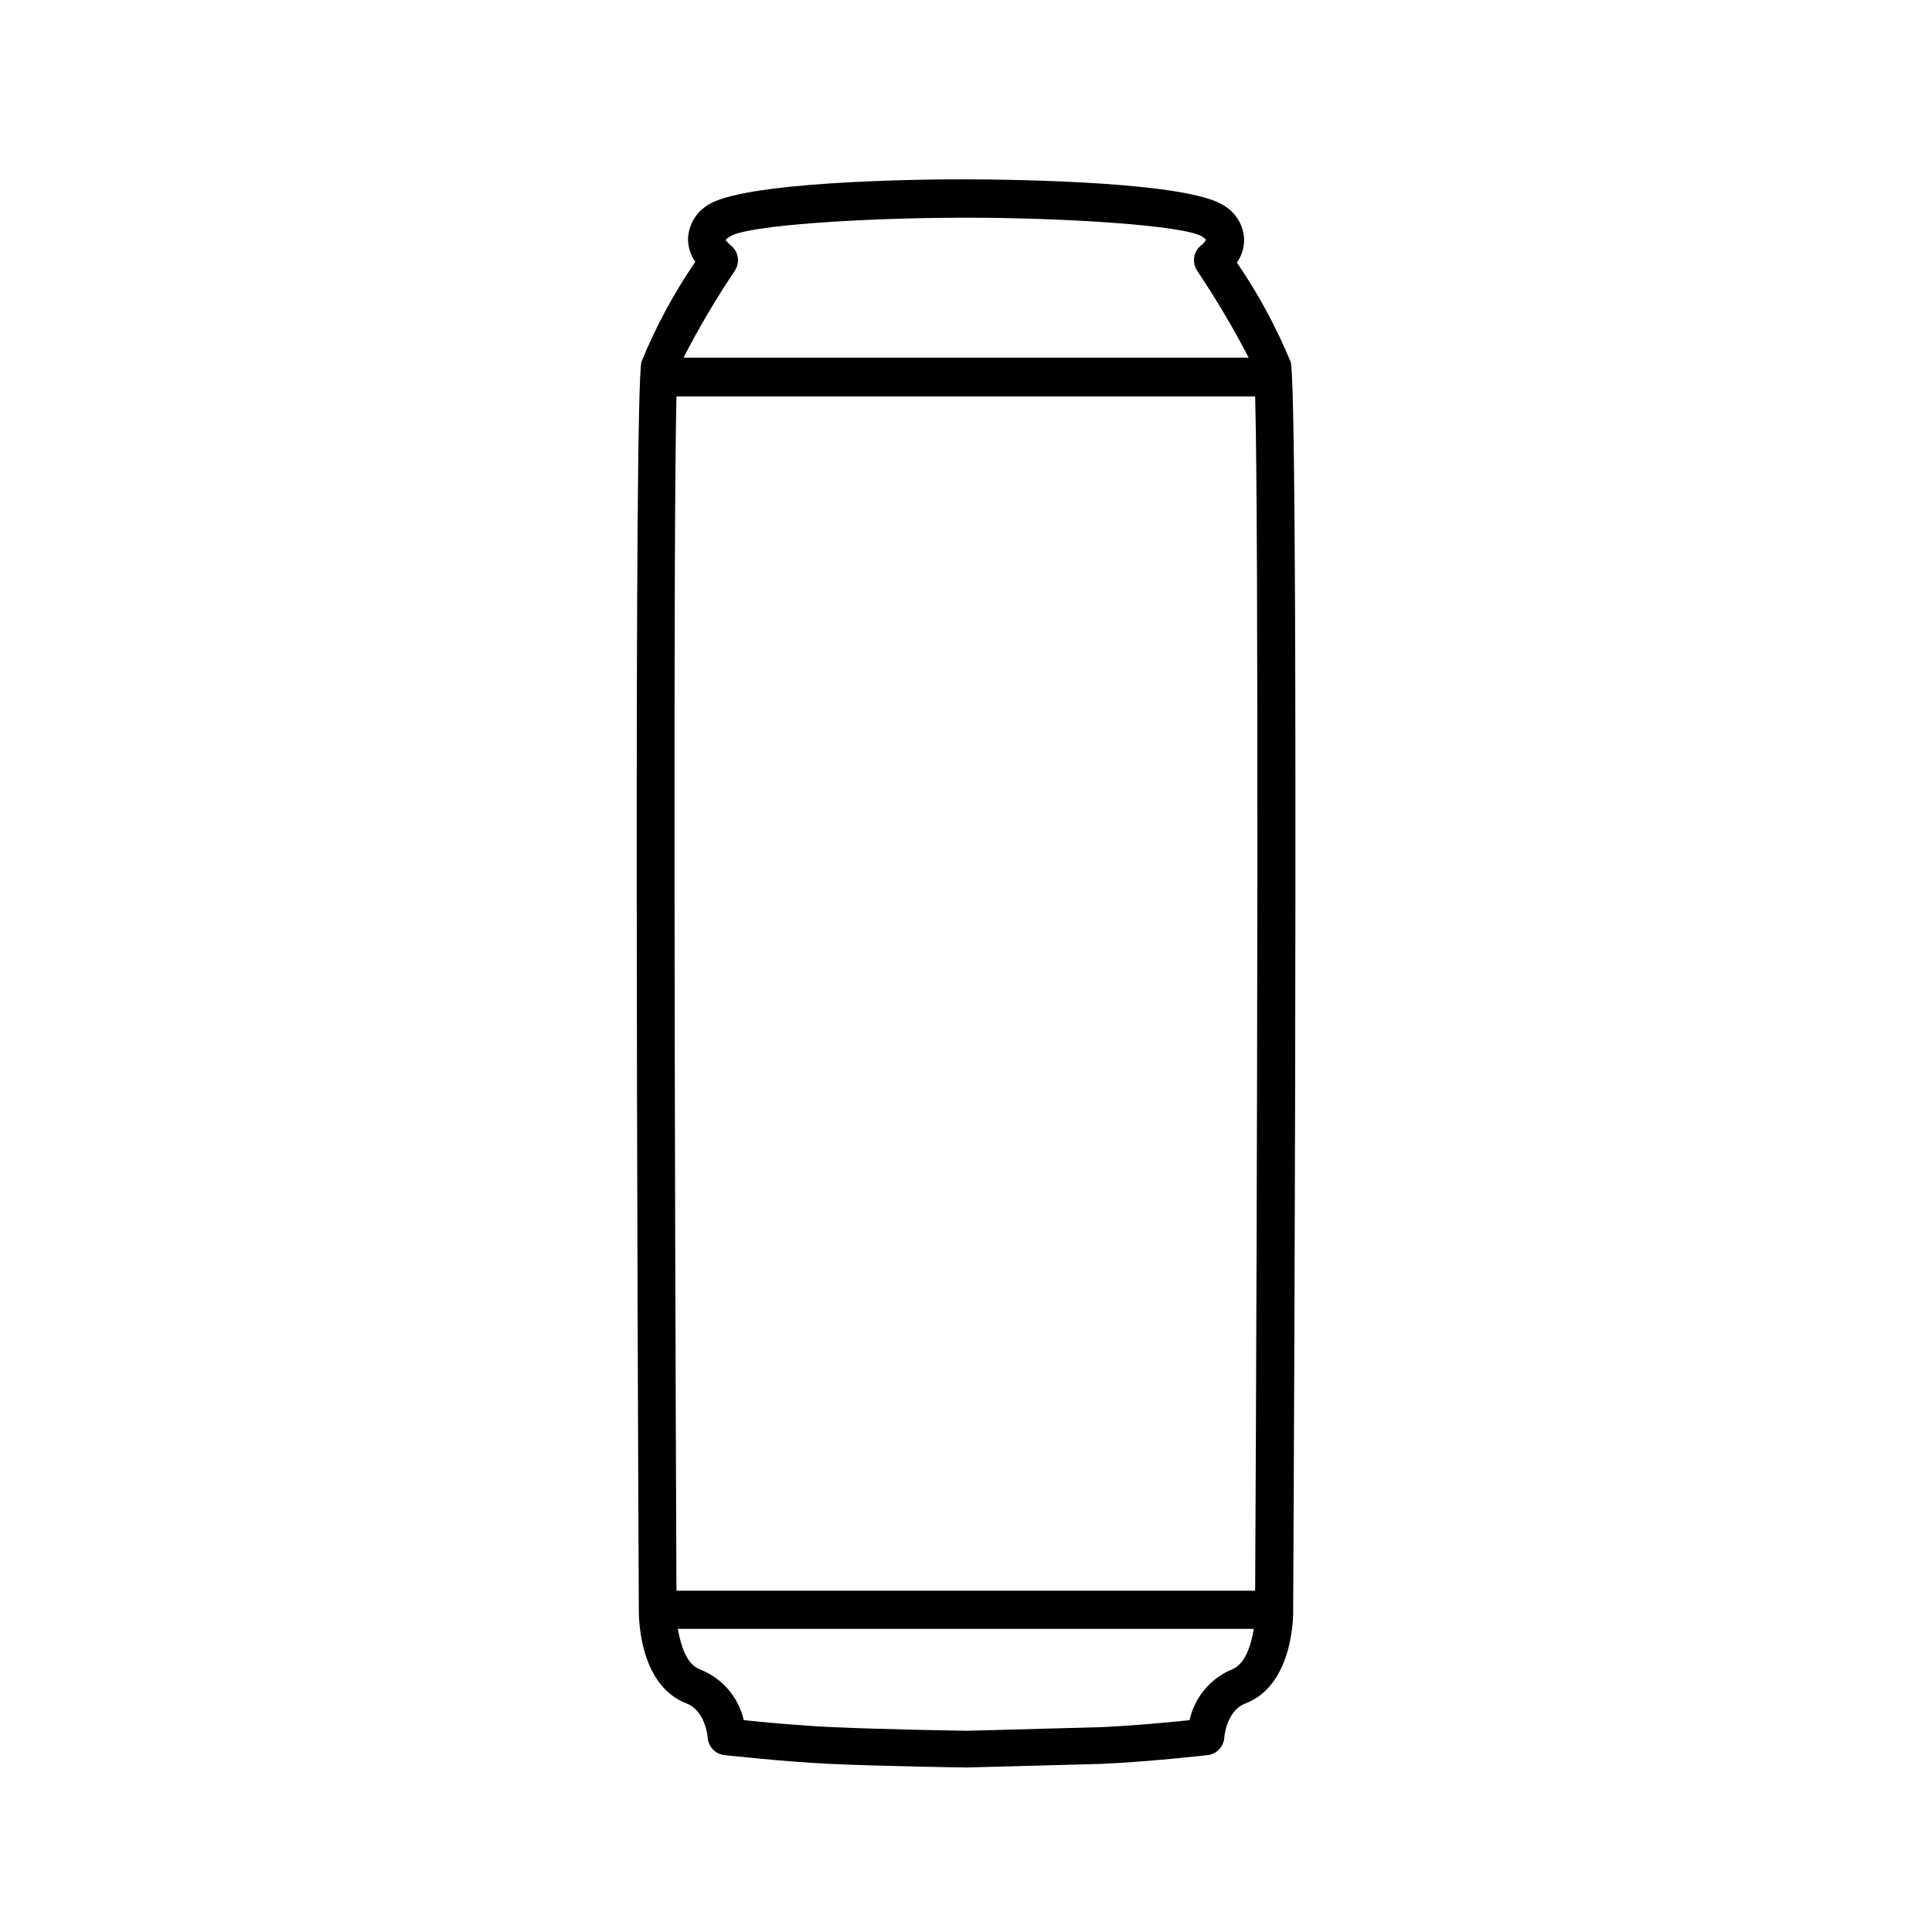 <?xml version="1.0" encoding="UTF-8"?>
<!-- Uploaded to: SVG Repo, www.svgrepo.com, Generator: SVG Repo Mixer Tools -->
<svg fill="#000000" width="800px" height="800px" version="1.1" viewBox="144 144 512 512" xmlns="http://www.w3.org/2000/svg">
 <path d="m486.05 239.94c-3.82-9.258-8.598-18.09-14.258-26.348 1.25-1.77 1.918-3.883 1.914-6.047-0.105-3.609-1.992-6.93-5.039-8.867-8.918-6.5-54.816-7.102-68.668-7.152-13.855-0.051-59.754 0.652-68.621 6.953-3.047 1.934-4.934 5.258-5.039 8.863-0.004 2.168 0.664 4.281 1.918 6.047-5.668 8.293-10.449 17.156-14.258 26.449-2.066 7.656-1.059 254.98-0.707 330.4 0 0.805-0.504 20.152 12.645 25.191 5.039 1.965 5.594 8.918 5.594 8.918 0.109 2.484 2.012 4.516 4.484 4.785 0.555 0 15.113 1.715 28.012 2.316 12.898 0.605 35.719 0.957 36.172 0.957l35.77-0.957c13.148-0.605 27.457-2.266 28.062-2.316 2.453-0.293 4.328-2.32 4.434-4.785 0 0 0.504-6.953 5.594-8.918 13.148-5.039 12.695-24.586 12.645-25.191 0.402-75.316 1.41-322.64-0.652-330.3zm-162.78 325.61c-0.504-115.88-0.855-281.28 0-316.49h153.36c0.957 35.922 0.605 200.97 0 316.49zm15.469-349.8h-0.004c1.473-2.215 0.965-5.195-1.156-6.801-0.449-0.391-0.867-0.812-1.262-1.258 0 0 0-0.352 1.008-0.957 4.484-3.074 36.023-5.039 62.676-5.039s58.191 2.066 62.676 5.039h-0.004c0.305 0.27 0.621 0.523 0.957 0.754-0.277 0.551-0.672 1.031-1.156 1.41-2.172 1.594-2.703 4.613-1.211 6.852 4.973 7.418 9.531 15.105 13.652 23.027h-149.78c4.086-7.934 8.629-15.621 13.602-23.027zm131.79 370.65c-5.738 2.367-9.953 7.391-11.285 13.453-5.039 0.555-14.711 1.461-23.578 1.863l-35.266 0.957c-0.25 0-22.723-0.352-35.668-0.957-8.867-0.402-18.488-1.309-23.629-1.863h-0.004c-1.402-6.141-5.762-11.18-11.637-13.453-3.629-1.41-5.039-6.449-5.844-10.73h152.65c-0.703 4.133-2.164 9.27-5.742 10.73z"/>
</svg>